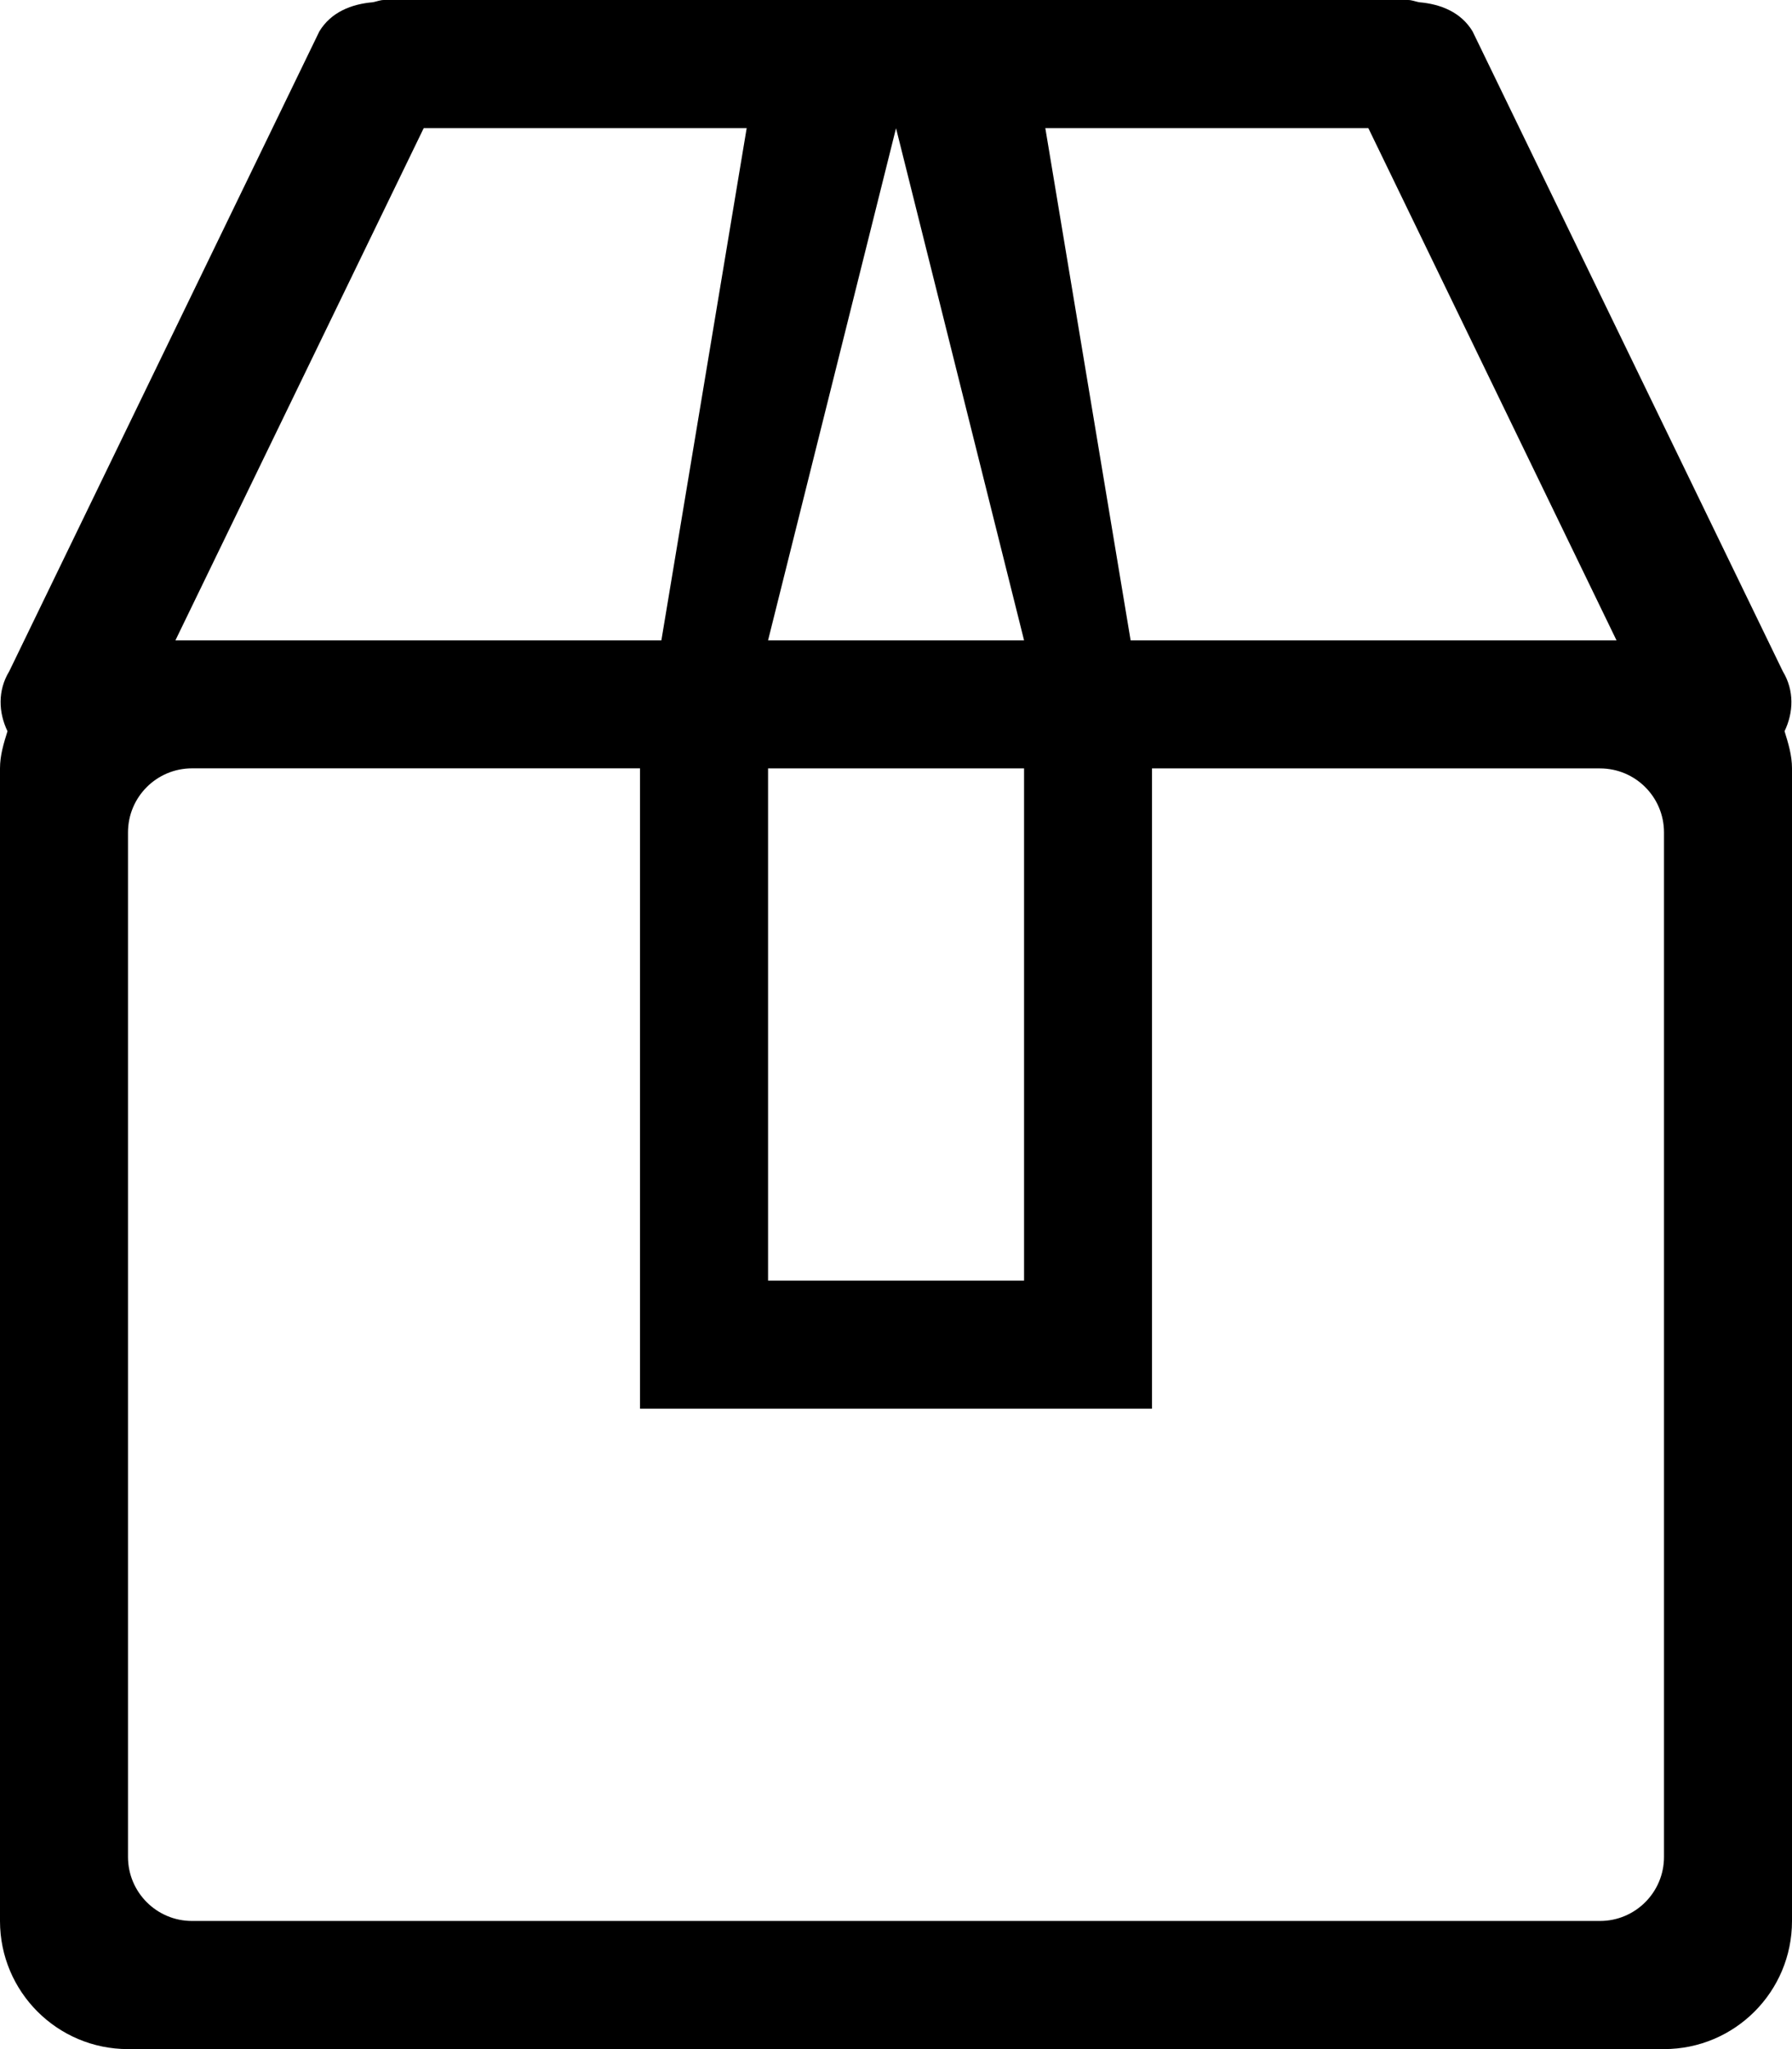 <svg width="56" height="64" viewBox="0 0 56 64" xmlns="http://www.w3.org/2000/svg"><title>Inmovilizado</title><path d="M56 60c0 2.21-1.79 4-4 4H4c-2.208 0-4-1.79-4-4V24c0-.413.118-.79.234-1.162-.282-.585-.31-1.272.055-1.872L9.98.98c.364-.6 1-.853 1.673-.91C11.77.048 11.877 0 12 0h32c.123 0 .23.048.348.07.673.057 1.308.31 1.67.91l9.694 19.986c.363.6.337 1.287.055 1.872.115.373.233.75.233 1.16v36zM13.242 4l-7.76 16H20.668l2.666-16h-10.09zm14.76 0l-4 16h8L28 4zm4 20h-8v15.998h8v-16zM42.758 4H32.666l2.666 16h15.184L42.76 4zM52 26c0-1.107-.895-2-2-2H36v19.998H20v-20H6c-1.104 0-2 .895-2 2v32c0 1.103.896 2 2 2h44c1.105 0 2-.897 2-2V26z" fill="#000" fill-rule="nonzero"/></svg>